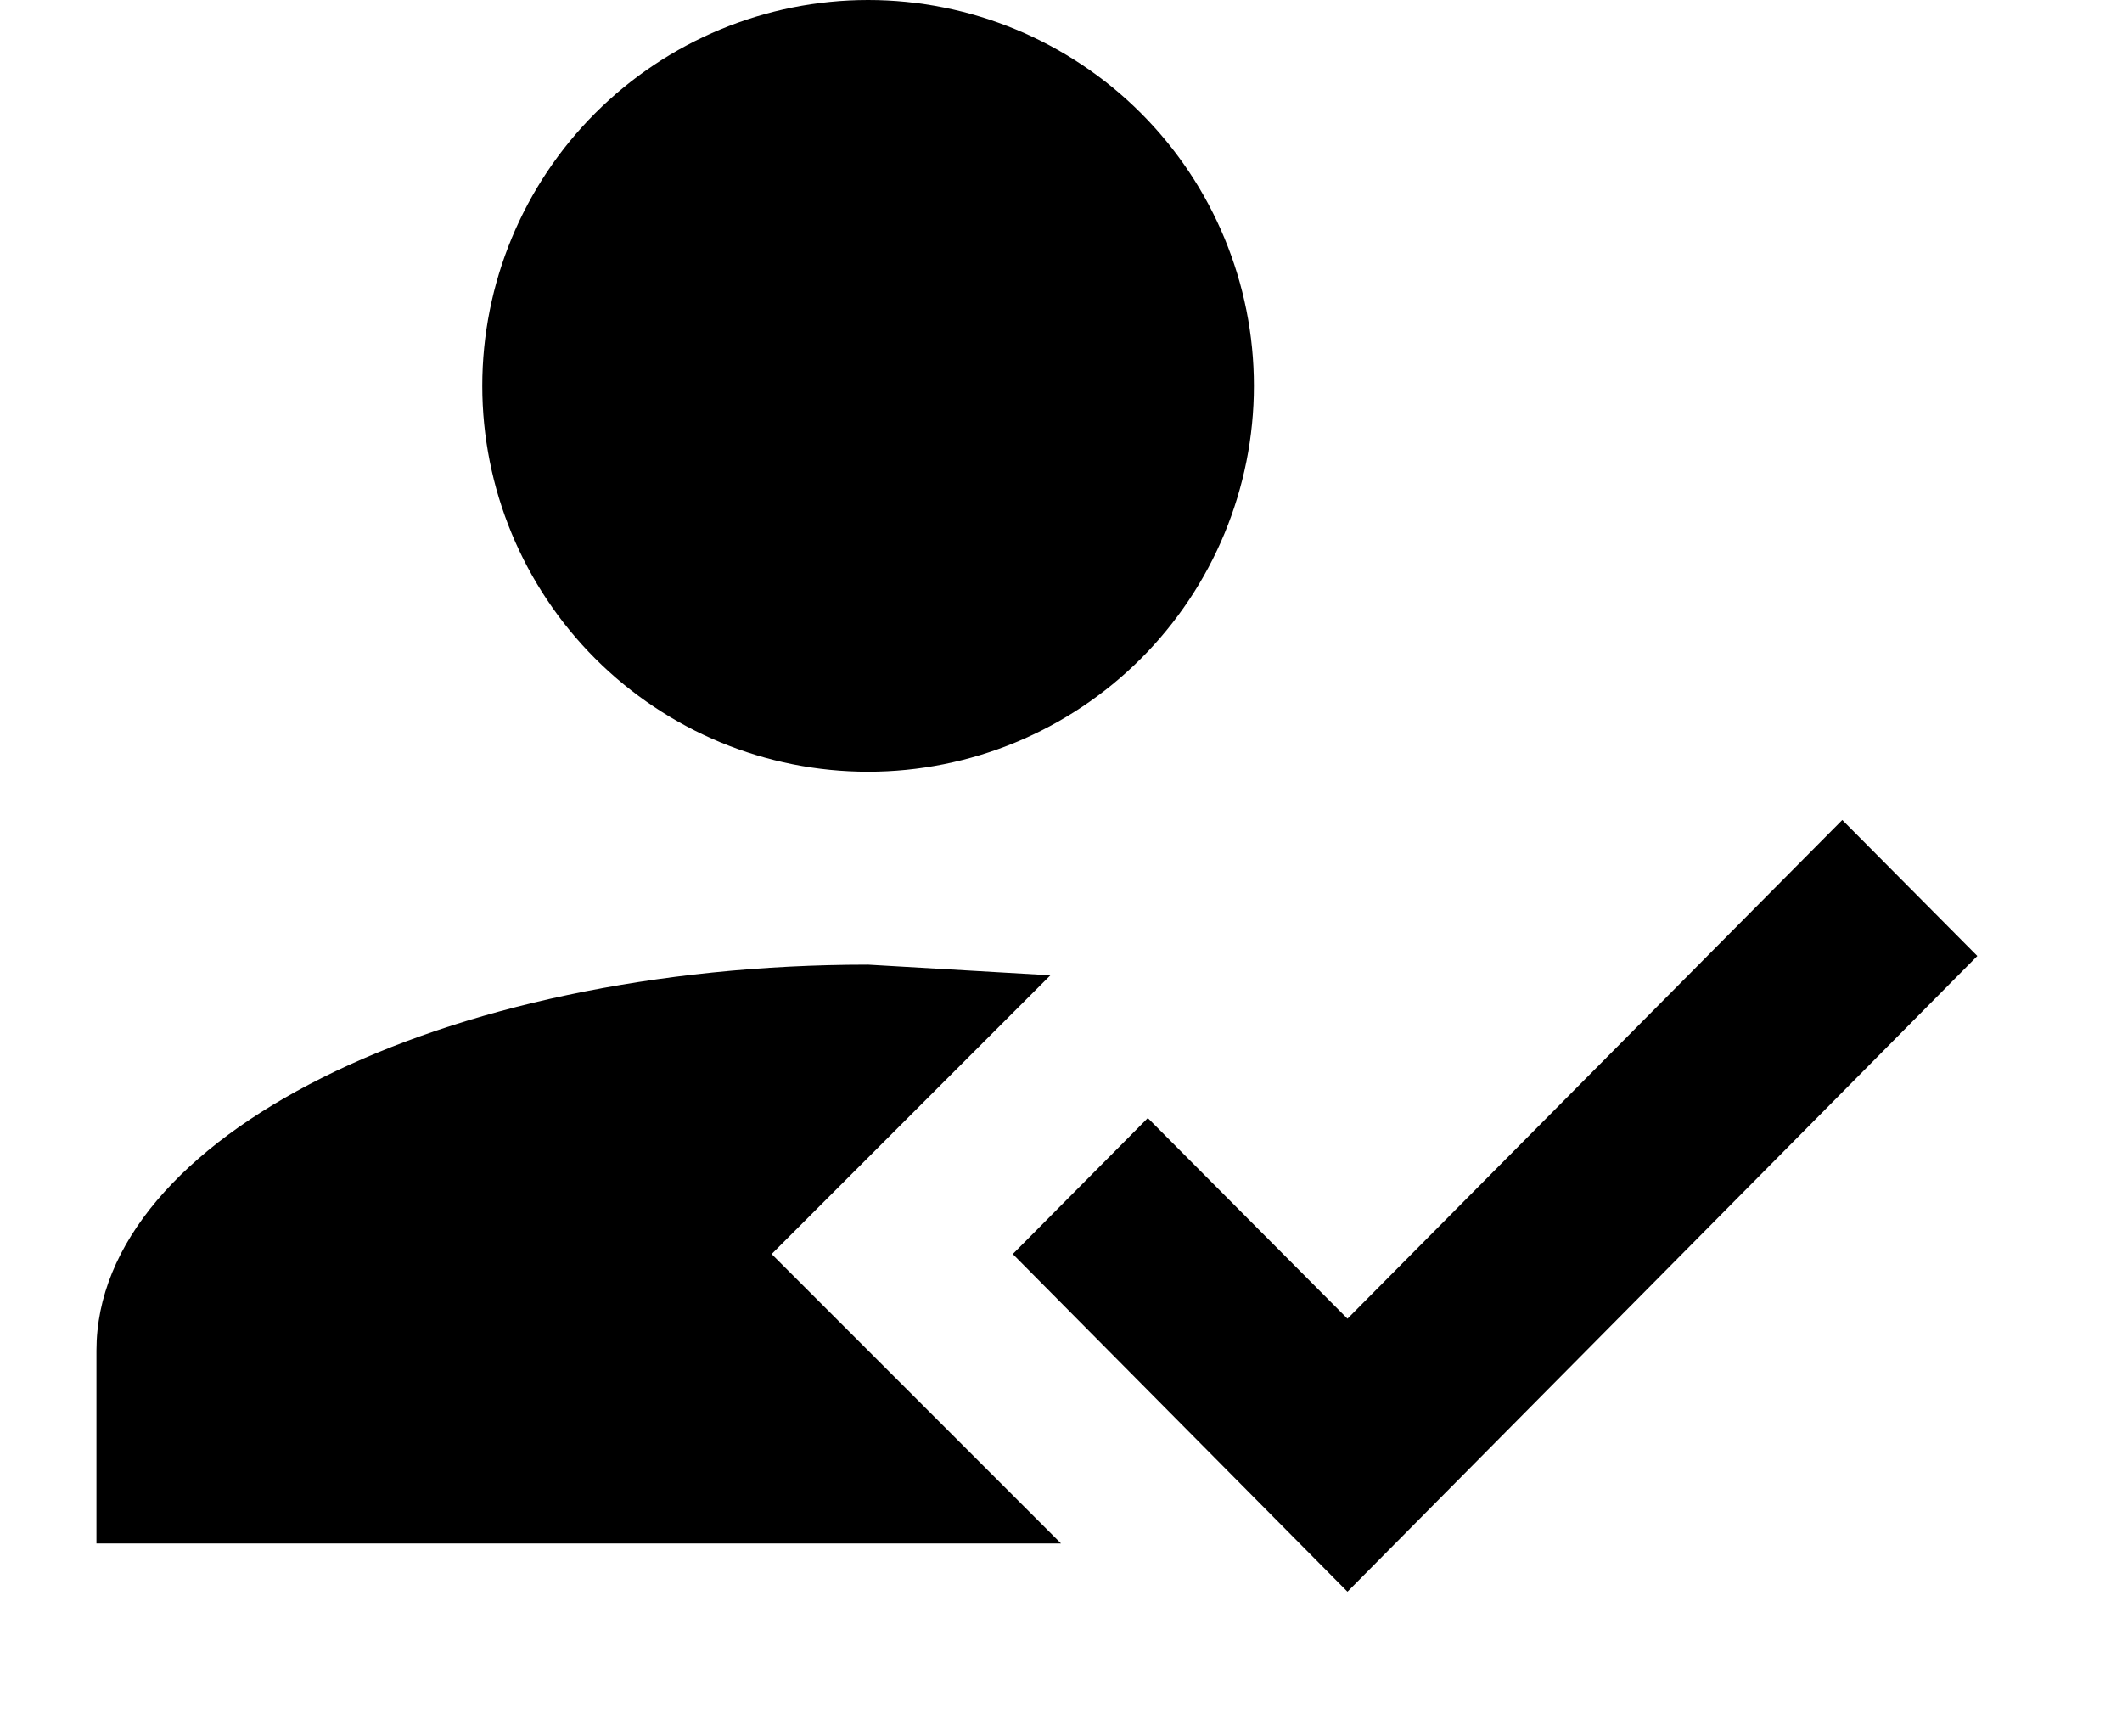 <?xml version="1.0" encoding="UTF-8"?> <svg viewBox="0 0 11 9"><path d="M9.55 4.25L10.25 4.955L6.985 8.25L5.25 6.5L5.95 5.795L6.985 6.835L9.55 4.25ZM4 6.5L5.5 8H0.5V7C0.5 5.895 2.29 5 4.5 5L5.445 5.055L4 6.5ZM4.5 0C5.03 0 5.539 0.211 5.914 0.586C6.289 0.961 6.5 1.47 6.5 2C6.5 2.53 6.289 3.039 5.914 3.414C5.539 3.789 5.03 4 4.5 4C3.97 4 3.461 3.789 3.086 3.414C2.711 3.039 2.5 2.53 2.5 2C2.5 1.47 2.711 0.961 3.086 0.586C3.461 0.211 3.97 0 4.5 0Z"></path></svg> 